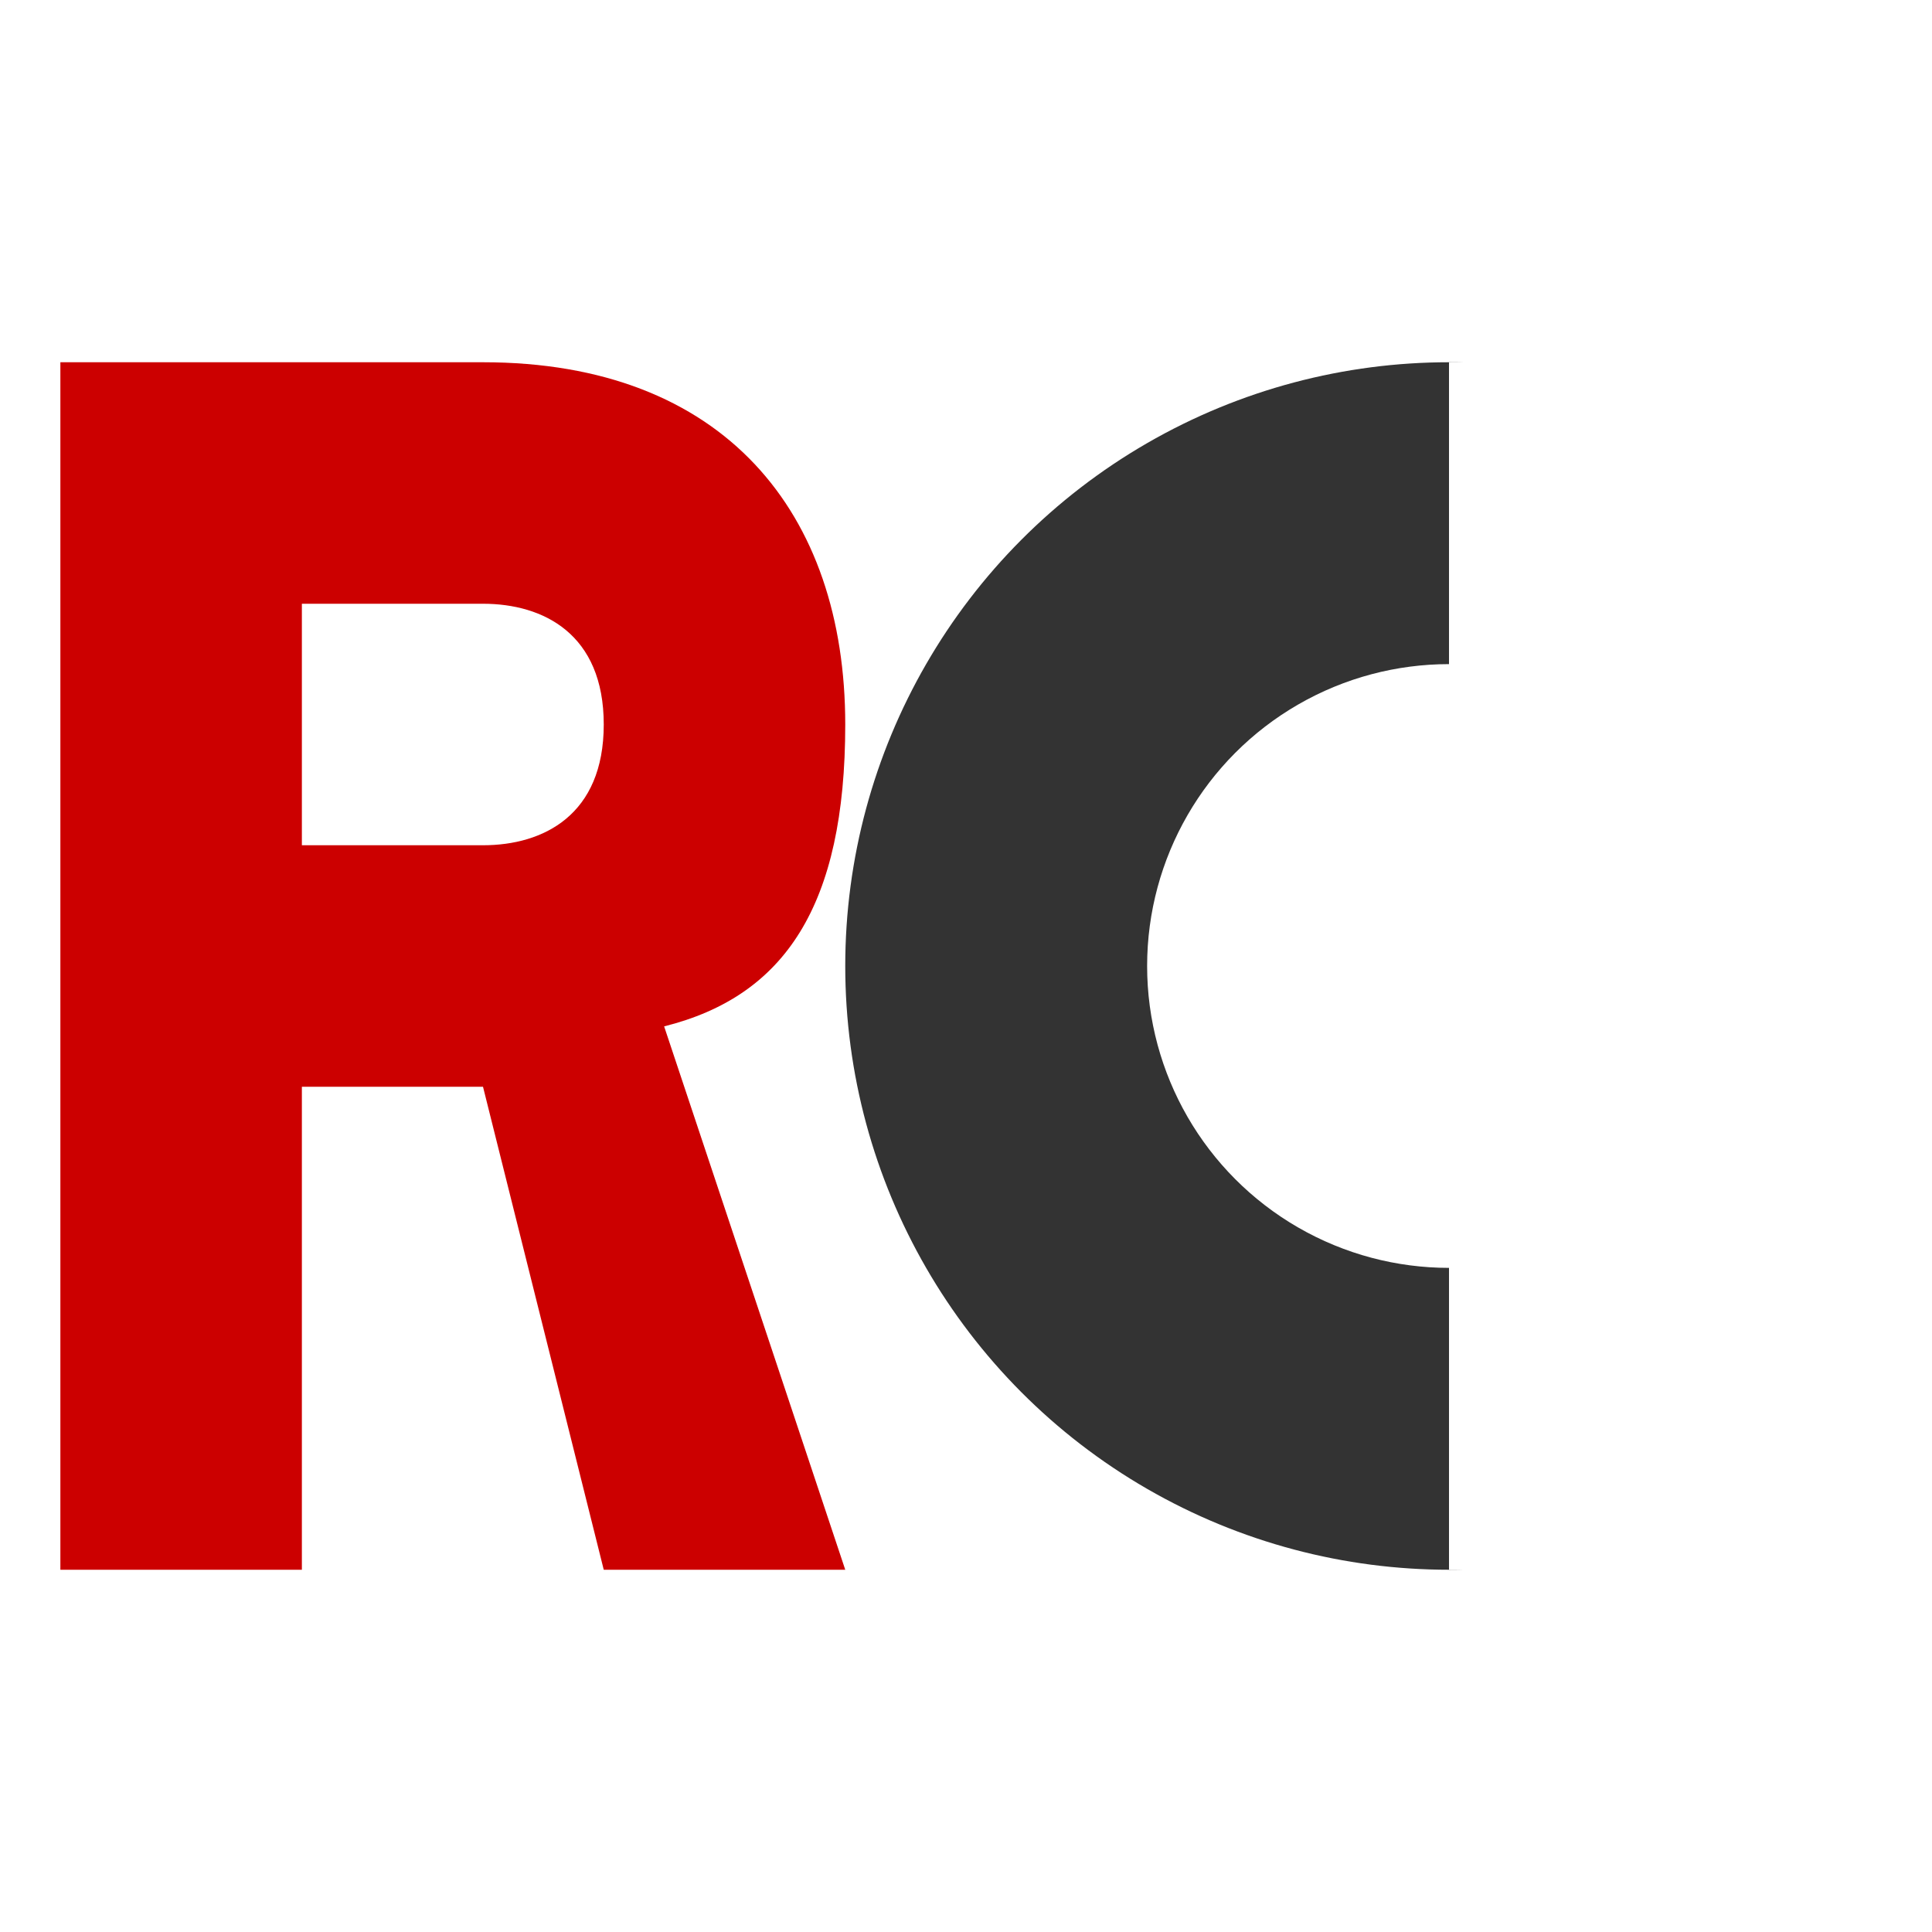 <?xml version="1.0" encoding="utf-8"?>
<svg version="1.1" xmlns="http://www.w3.org/2000/svg" xmlns:xlink="http://www.w3.org/1999/xlink" 
     viewBox="0 0 32 32" style="enable-background:new 0 0 32 32;" xml:space="preserve">
<style type="text/css">
	.st0{fill:#CC0000;}
	.st1{fill:#333333;}
	.st2{fill:#FFFFFF;}
</style>
<rect width="32" height="32" fill="#FFFFFF"/>
<g>
	<!-- RC Letters Completely Separated - Full Letters Same Size -->
	
	<!-- Left Side: Complete R (Red) - Bold and Square -->
	<path class="st0" d="M1,6 L1,26 L5,26 L5,18 L8,18 L10,26 L14,26 L11,17 
	         C13,16.5 14,15 14,12 C14,8.5 12,6 8,6 L1,6 Z
	         M5,10 L8,10 C9,10 10,10.5 10,12 C10,13.5 9,14 8,14 L5,14 L5,10 Z"/>
	
	<!-- Right Side: Complete C (Dark Gray) - Same Size as R -->
	<circle class="st1" cx="24" cy="16" r="10"/>
	<circle class="st2" cx="24" cy="16" r="5"/>
	<rect class="st2" x="24" y="6" width="10" height="20"/>
</g>
</svg> 